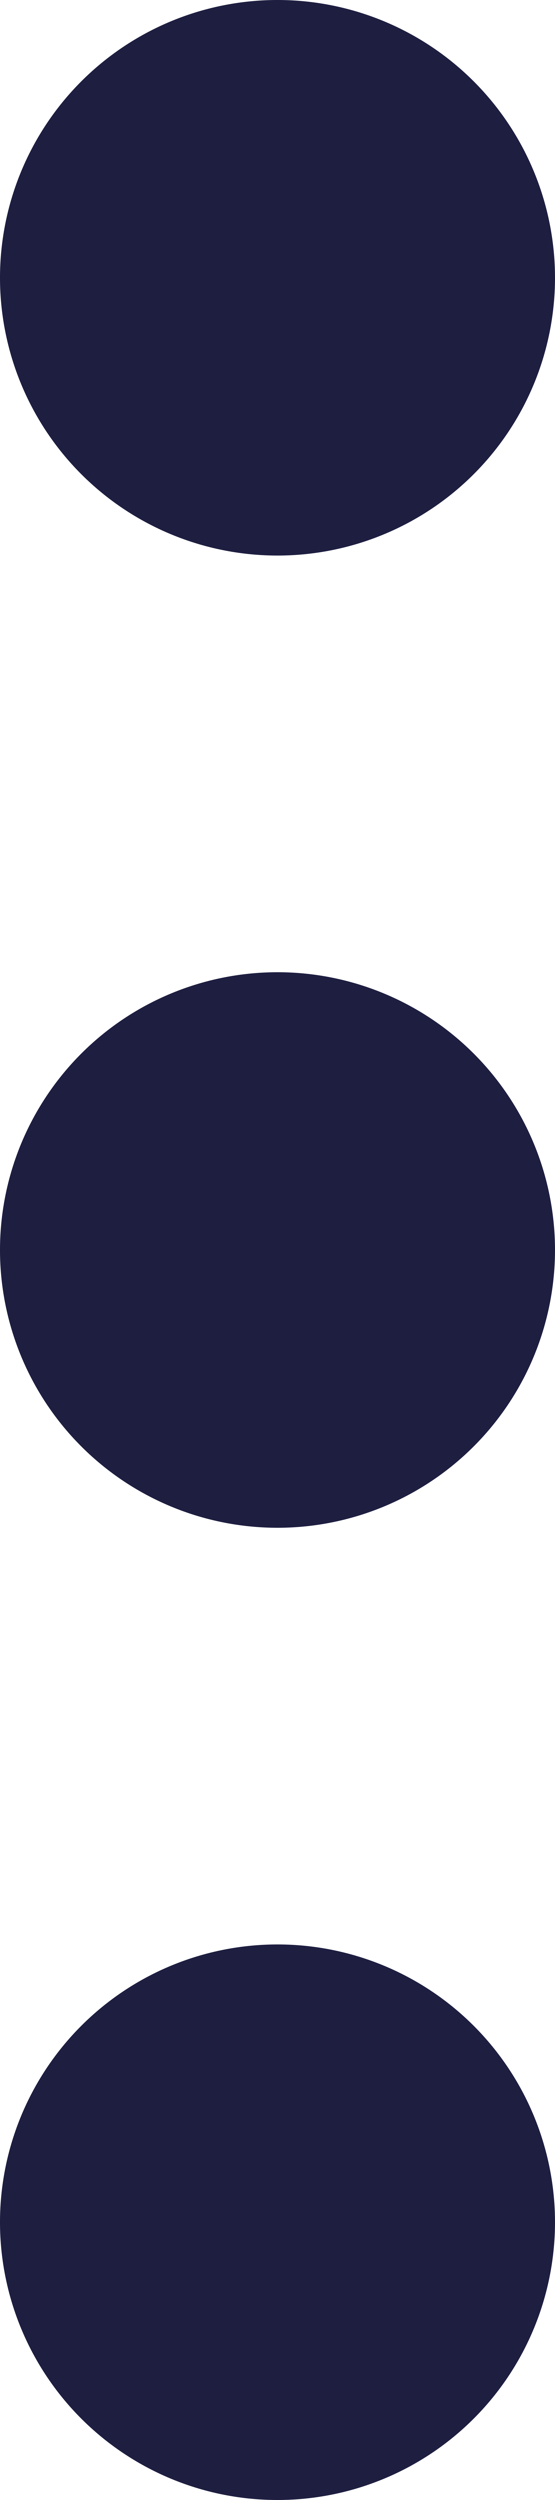 <svg xmlns="http://www.w3.org/2000/svg" fill="none" viewBox="0 0 4 18"><path fill="#1D1E40" d="M0 9a2 2 0 1 1 4 0 2 2 0 0 1-4 0ZM0 2a2 2 0 1 1 4 0 2 2 0 0 1-4 0ZM0 16a2 2 0 1 1 4 0 2 2 0 0 1-4 0Z"/></svg>